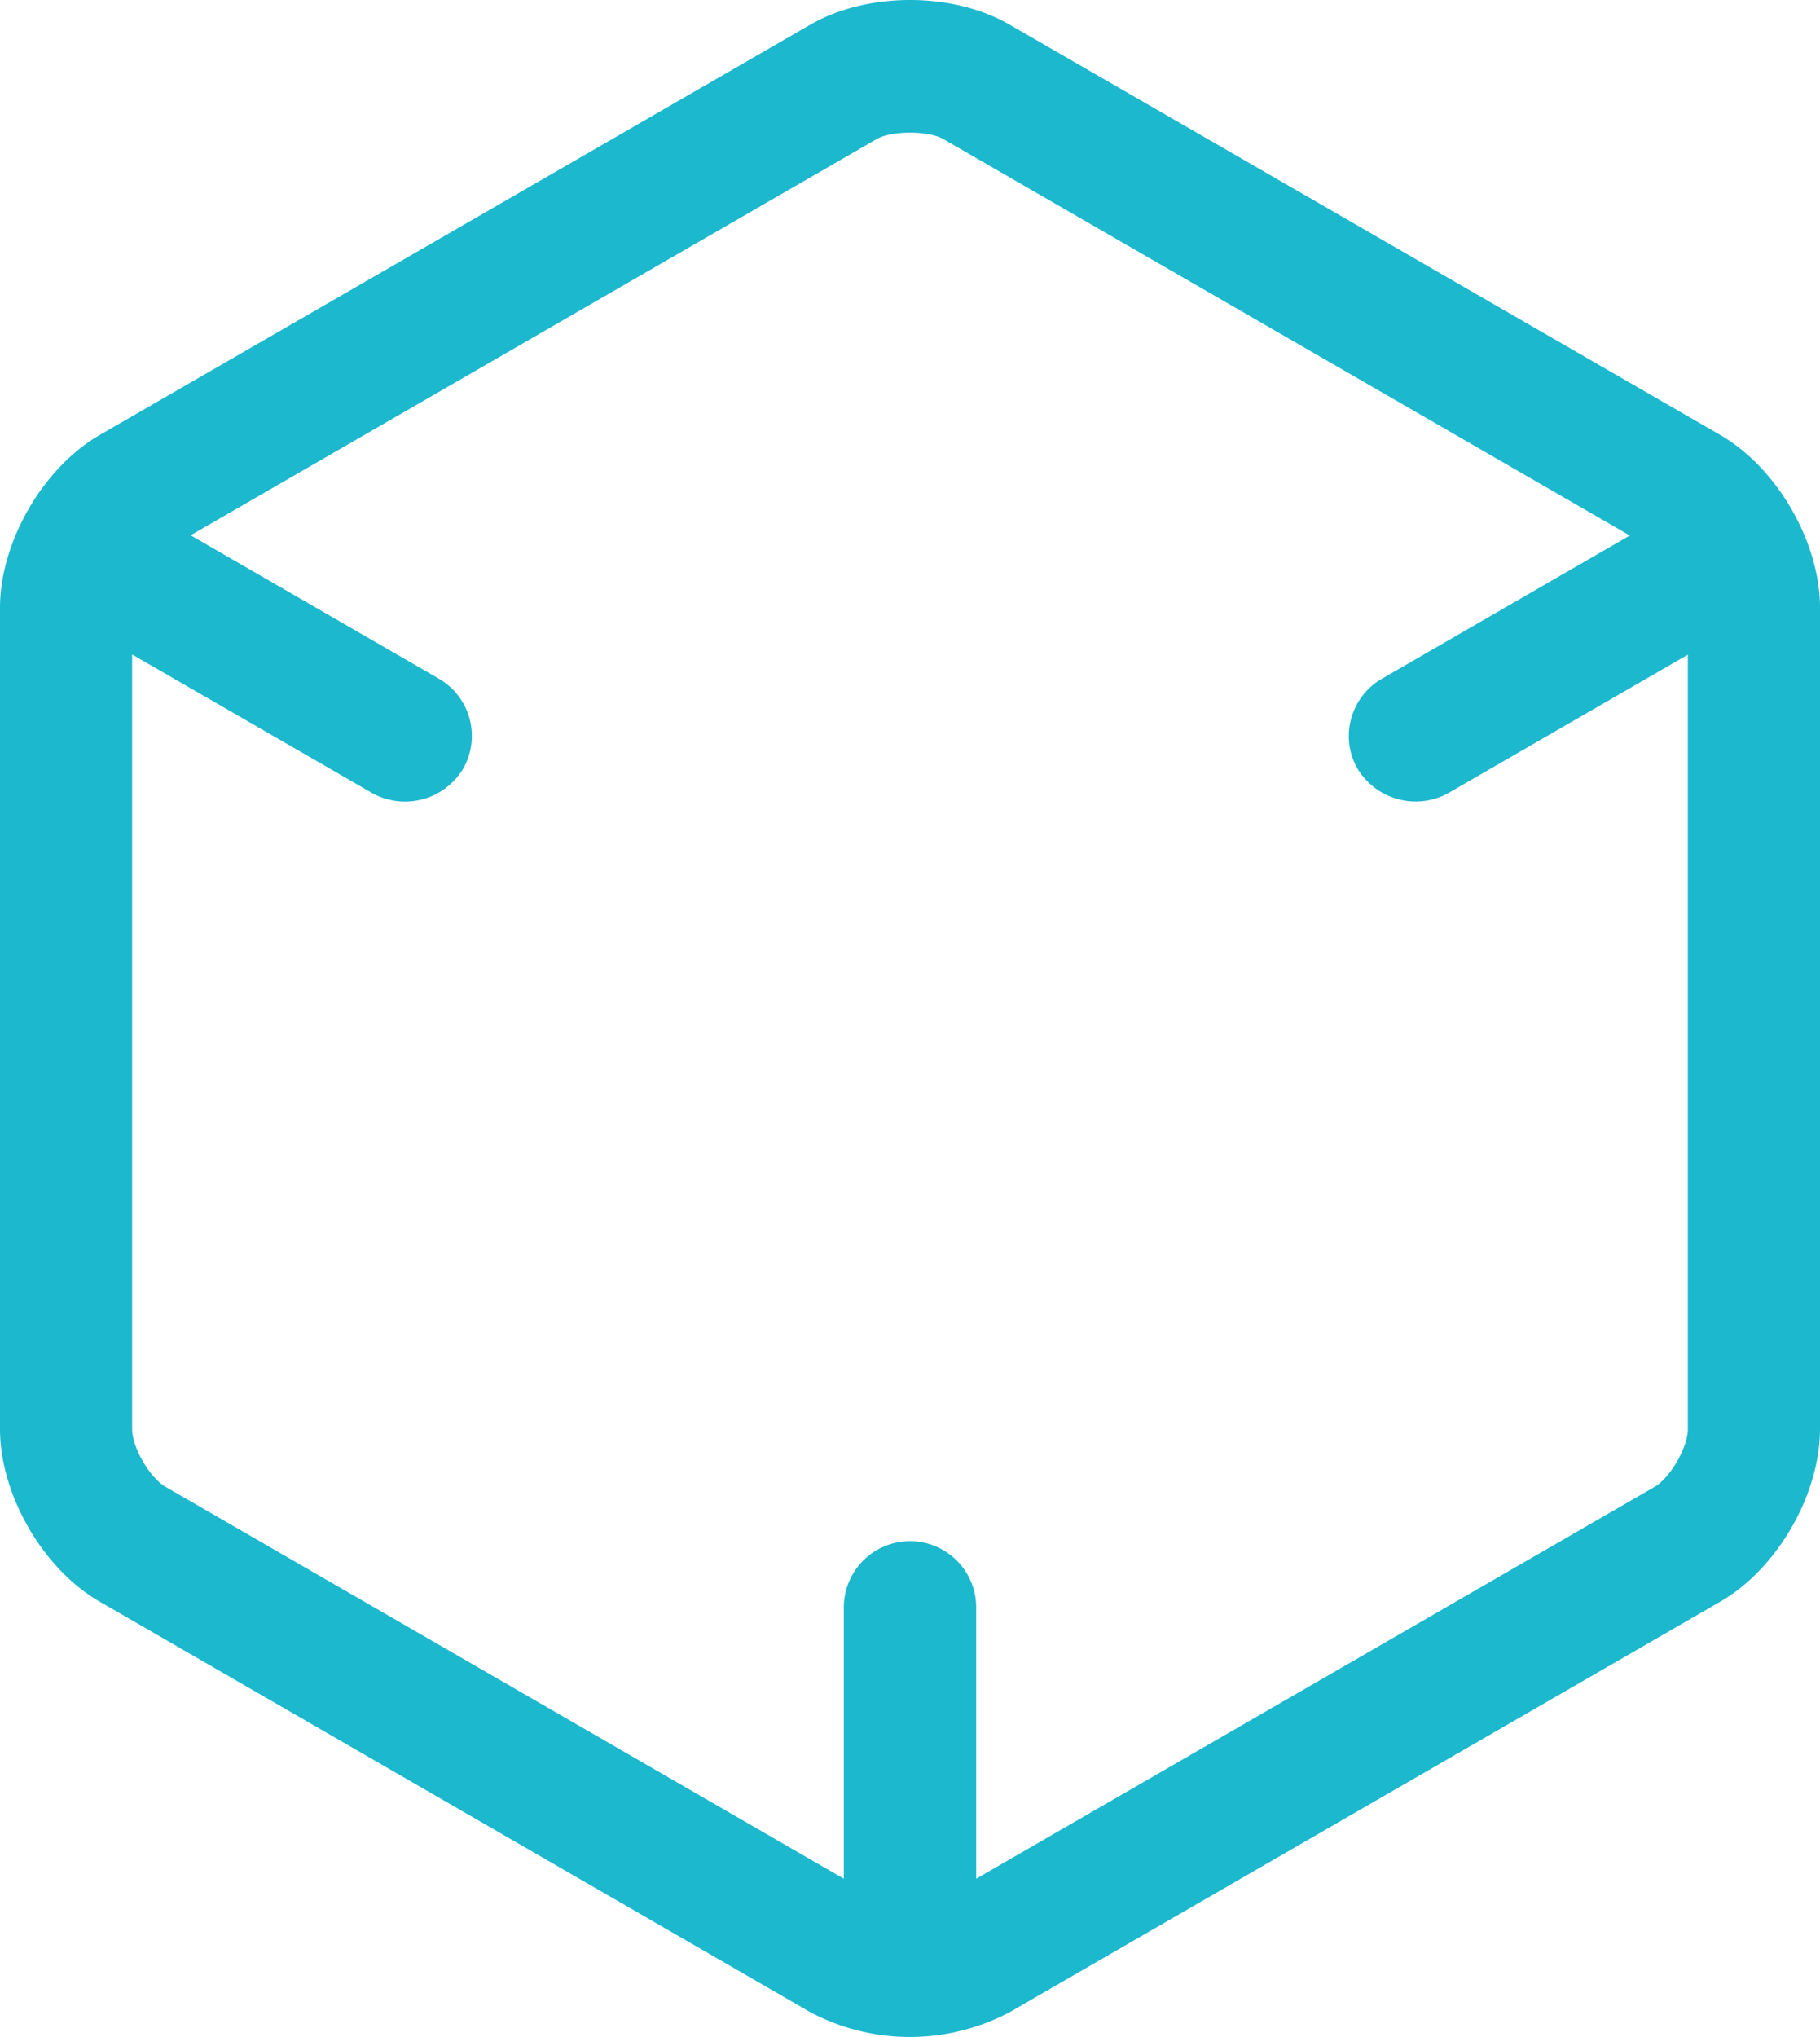 <svg xmlns="http://www.w3.org/2000/svg" width="330.717" height="370" viewBox="0 0 330.717 370">
  <path id="パス_204" data-name="パス 204" d="M713.885,372.708l-129.2-74.567c-10.344-5.982-25.881-5.941-36.184,0L419.31,372.708c-10.3,5.983-18.071,19.443-18.071,31.365V553.251c0,11.881,7.766,25.382,18.071,31.323L548.5,659.183a38.721,38.721,0,0,0,36.184,0l129.2-74.609c10.3-5.941,18.071-19.442,18.071-31.323V404.073C731.956,392.151,724.188,378.691,713.885,372.708Zm-147.267,200.9a12.048,12.048,0,0,0-12.048,12.006v49.312L431.355,563.762c-2.907-1.662-6.106-7.187-6.106-10.511v-140.7l43.7,25.217a12.331,12.331,0,0,0,16.41-4.4A12.014,12.014,0,0,0,481,416.951L435.884,390.9l124.626-71.951c2.743-1.58,9.43-1.58,12.173,0l124.71,71.992-45.031,26.005a11.973,11.973,0,0,0-5.609,7.311,11.79,11.79,0,0,0,1.205,9.1,12.339,12.339,0,0,0,16.409,4.4l43.577-25.175V553.251c0,3.324-3.2,8.849-6.065,10.511L578.624,634.924V585.613A12.039,12.039,0,0,0,566.618,573.607Z" transform="translate(-401.239 -293.67)" fill="#1cb8ce"/>
</svg>
